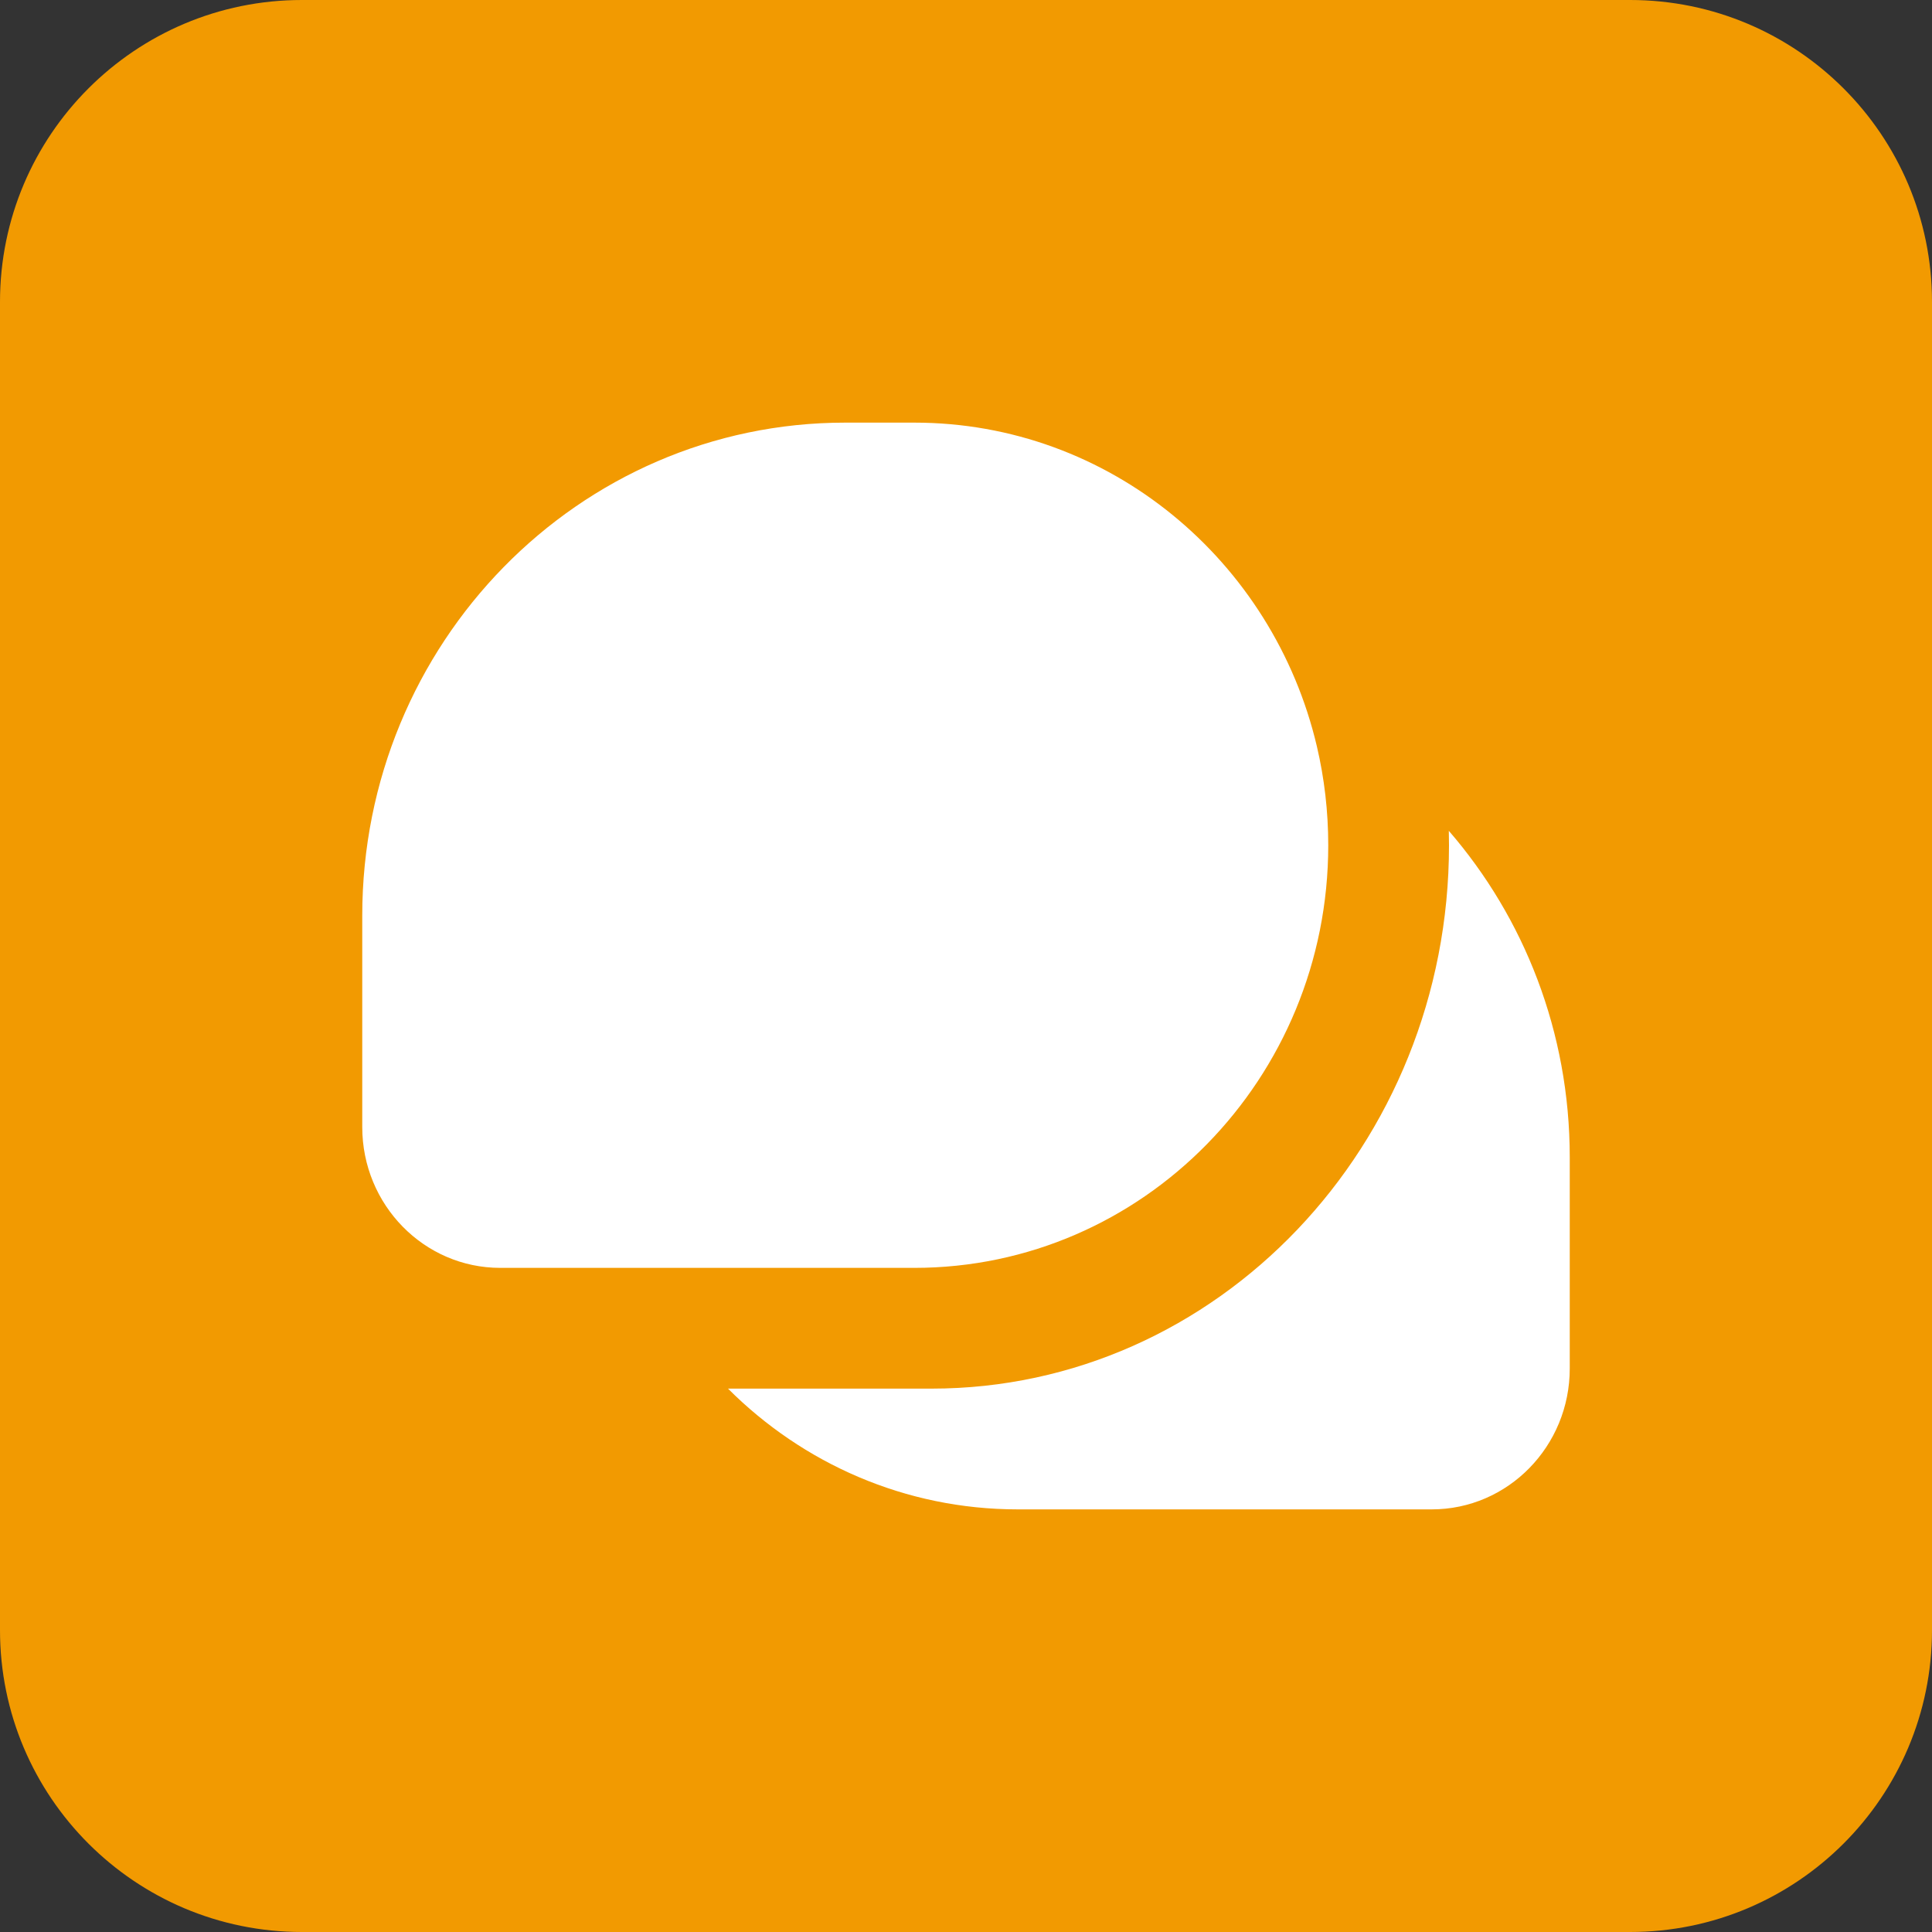 <?xml version="1.0" encoding="UTF-8"?> <svg xmlns="http://www.w3.org/2000/svg" width="32" height="32" viewBox="0 0 32 32" fill="none"><rect x="0" y="0" width="32" height="32" fill="#333333" stroke="none"/><g clip-path="url(#clip0_4251_1965)"><path d="M27 0H5C2.239 0 0 2.239 0 5V27C0 29.761 2.239 32 5 32H27C29.761 32 32 29.761 32 27V5C32 2.239 29.761 0 27 0Z" fill="#F29A01"></path><path fill-rule="evenodd" clip-rule="evenodd" d="M14 7H15.143C18.378 7 21.09 9.287 21.812 12.364C21.935 12.889 22 13.437 22 14C22 17.866 18.93 21 15.143 21H10.962H8.286C7.023 21 6 19.955 6 18.667V15.167C6 10.656 9.582 7 14 7ZM15.429 23H12.058C13.295 24.237 14.989 25 16.857 25H21.038H23.714C24.977 25 26 23.955 26 22.667V19.167C26 17.094 25.244 15.201 23.997 13.761C23.999 13.841 24 13.92 24 14C24 18.971 20.162 23 15.429 23Z" fill="white"></path></g><defs><clipPath id="clip0_4251_1965"><rect width="32" height="32" fill="white"></rect></clipPath></defs></svg> 